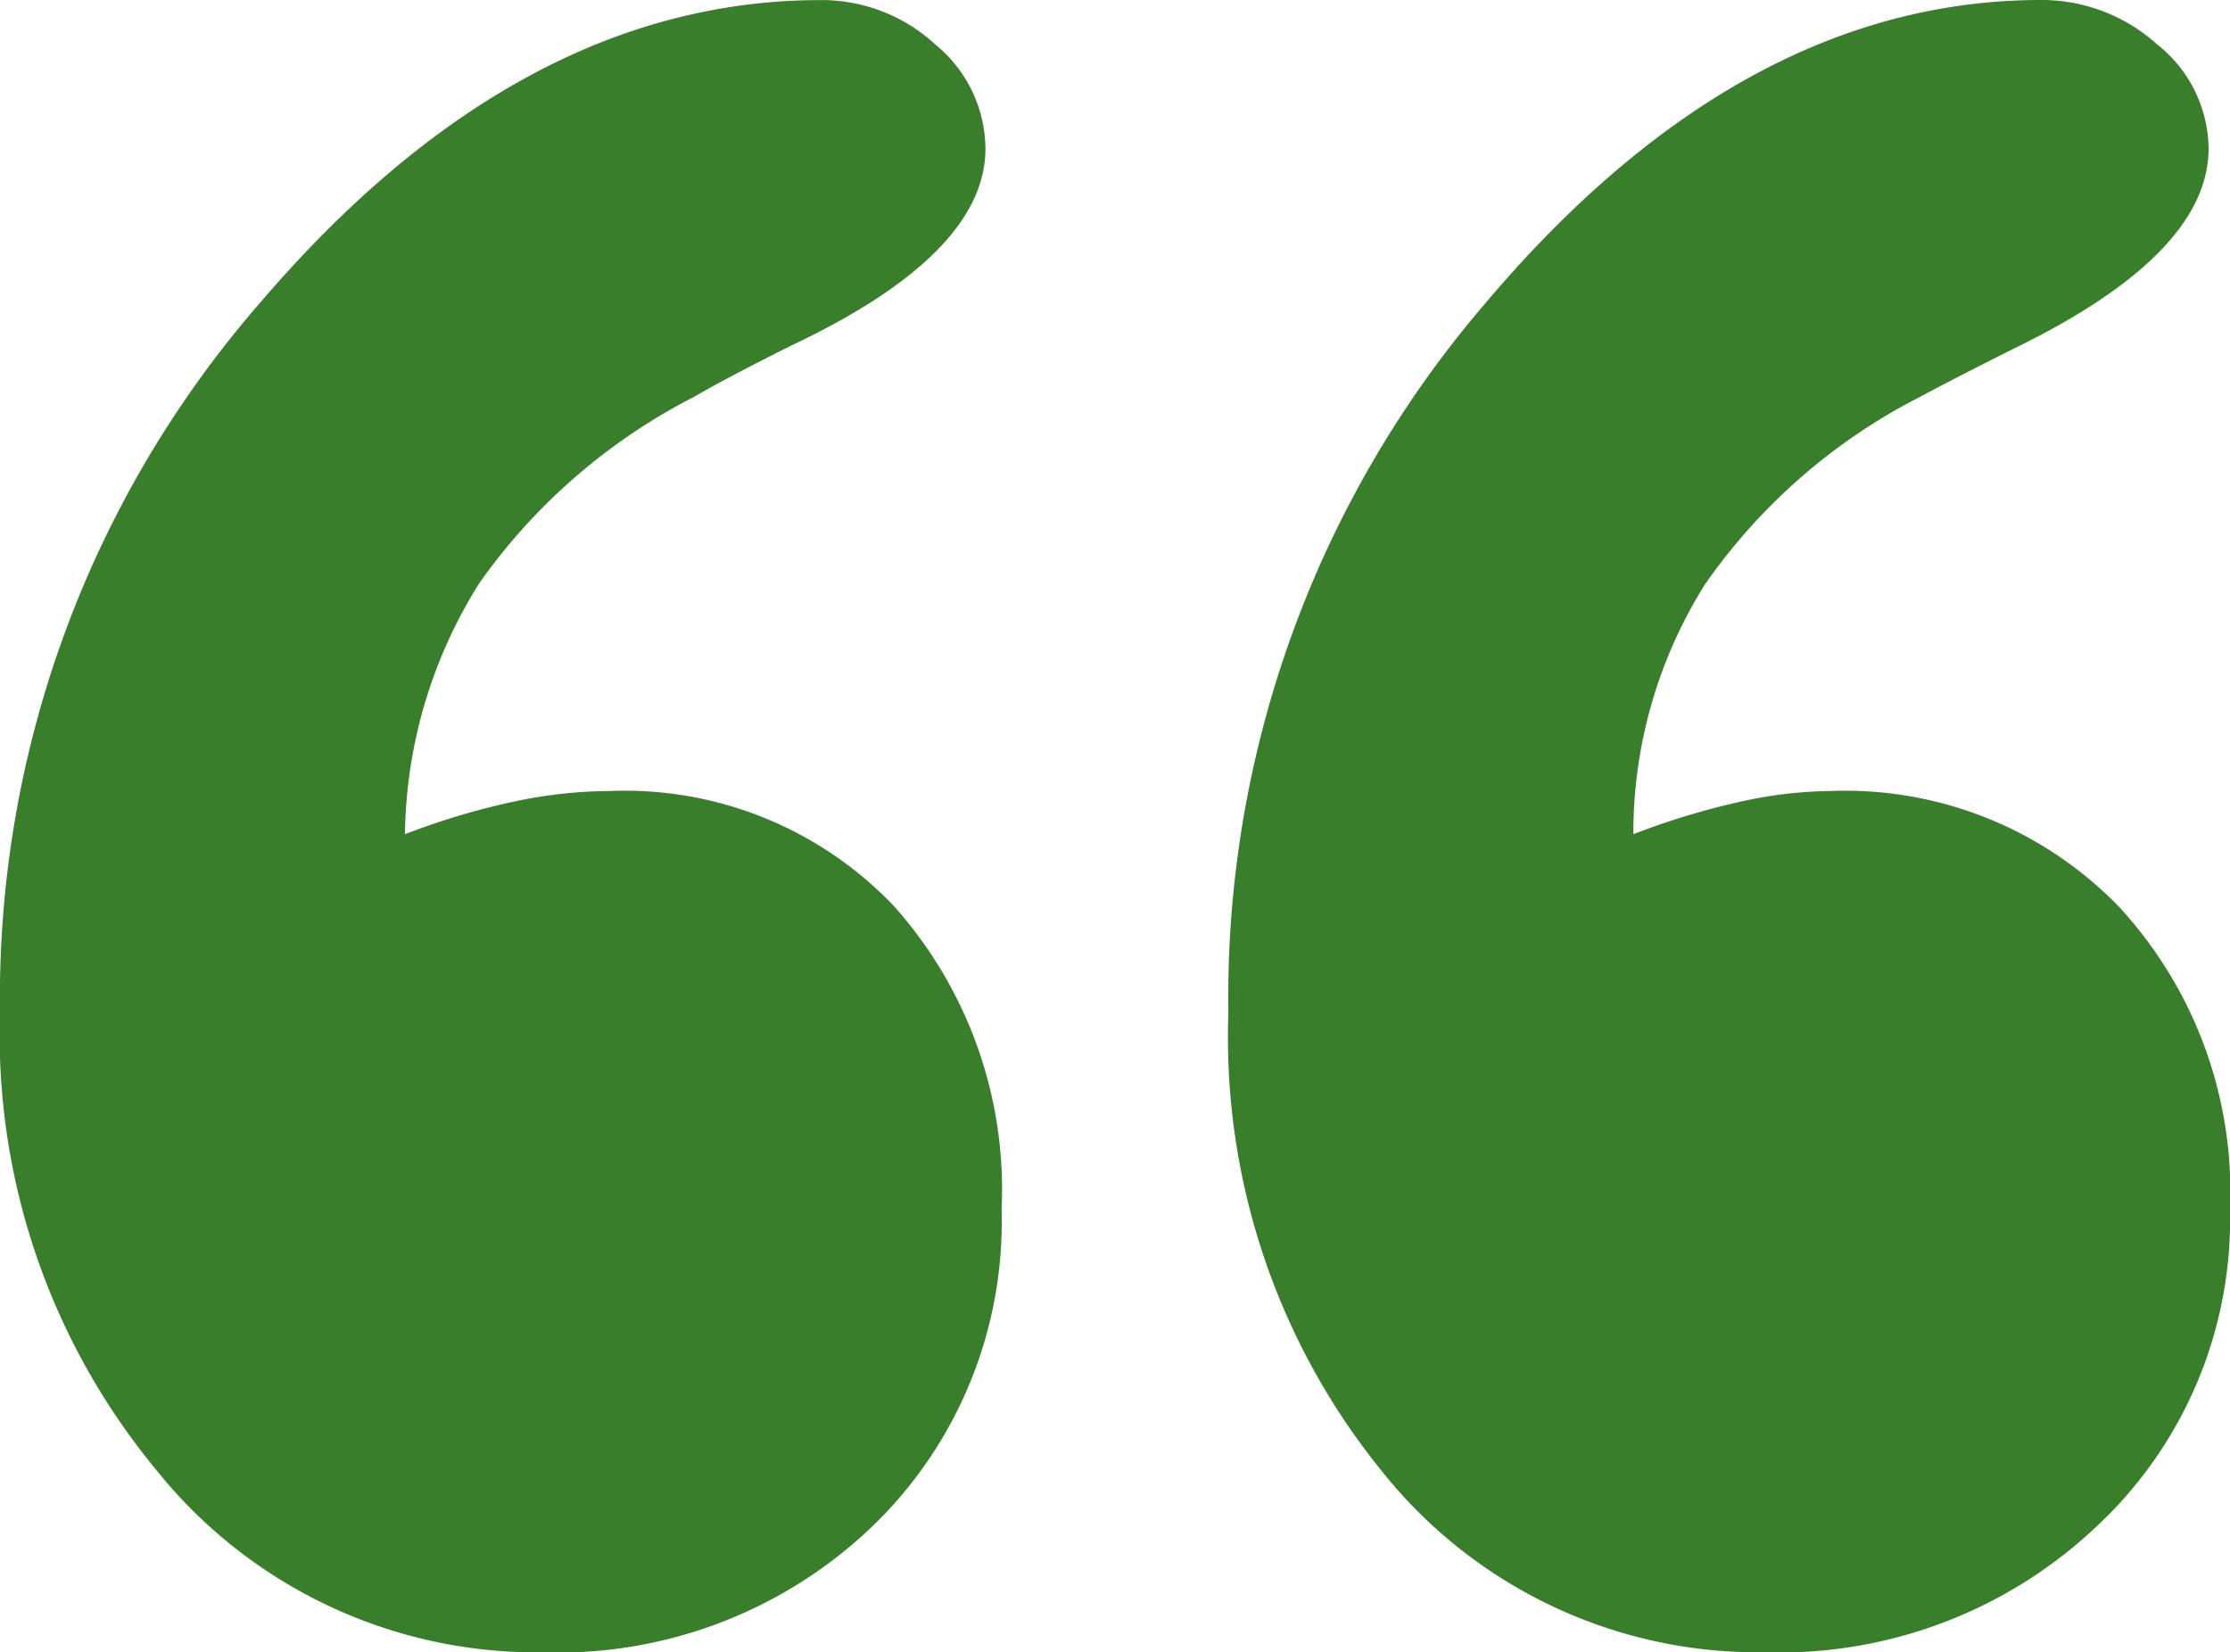 <svg xmlns="http://www.w3.org/2000/svg" width="49.072" height="36.358" viewBox="0 0 49.072 36.358"><path id="icon_testimonial" d="M9.894,27.171a15.911,15.911,0,0,1,2.376-.713,10.4,10.4,0,0,1,2.139-.238,8.169,8.169,0,0,1,6.238,2.525,9.354,9.354,0,0,1,2.376,6.684,9.308,9.308,0,0,1-2.852,6.981,9.99,9.99,0,0,1-7.248,2.763A10.716,10.716,0,0,1,4.4,41.133,15.015,15.015,0,0,1,.983,31.093,23.286,23.286,0,0,1,6.686,15.5q5.7-6.684,12.357-6.684a3.683,3.683,0,0,1,2.525.98,2.982,2.982,0,0,1,1.1,2.287q0,2.317-4.277,4.337-1.426.713-2.139,1.129a13.04,13.04,0,0,0-4.723,4.1A10.612,10.612,0,0,0,9.894,27.171Zm27.031,0a16.32,16.32,0,0,1,2.347-.713,9.5,9.5,0,0,1,1.99-.238,8.384,8.384,0,0,1,6.357,2.555,9.244,9.244,0,0,1,2.436,6.654,9.239,9.239,0,0,1-2.911,6.951,10.136,10.136,0,0,1-7.307,2.792,10.577,10.577,0,0,1-8.466-4.01,15.154,15.154,0,0,1-3.357-10.07A23.433,23.433,0,0,1,33.658,15.5Q39.3,8.814,45.9,8.814a3.791,3.791,0,0,1,2.555.98,2.952,2.952,0,0,1,1.129,2.287q0,2.317-4.277,4.4-1.307.654-2.079,1.069A12.912,12.912,0,0,0,38.5,21.676,10.277,10.277,0,0,0,36.926,27.171Z" transform="translate(-0.983 -8.814)" fill="#397e2a"></path></svg>